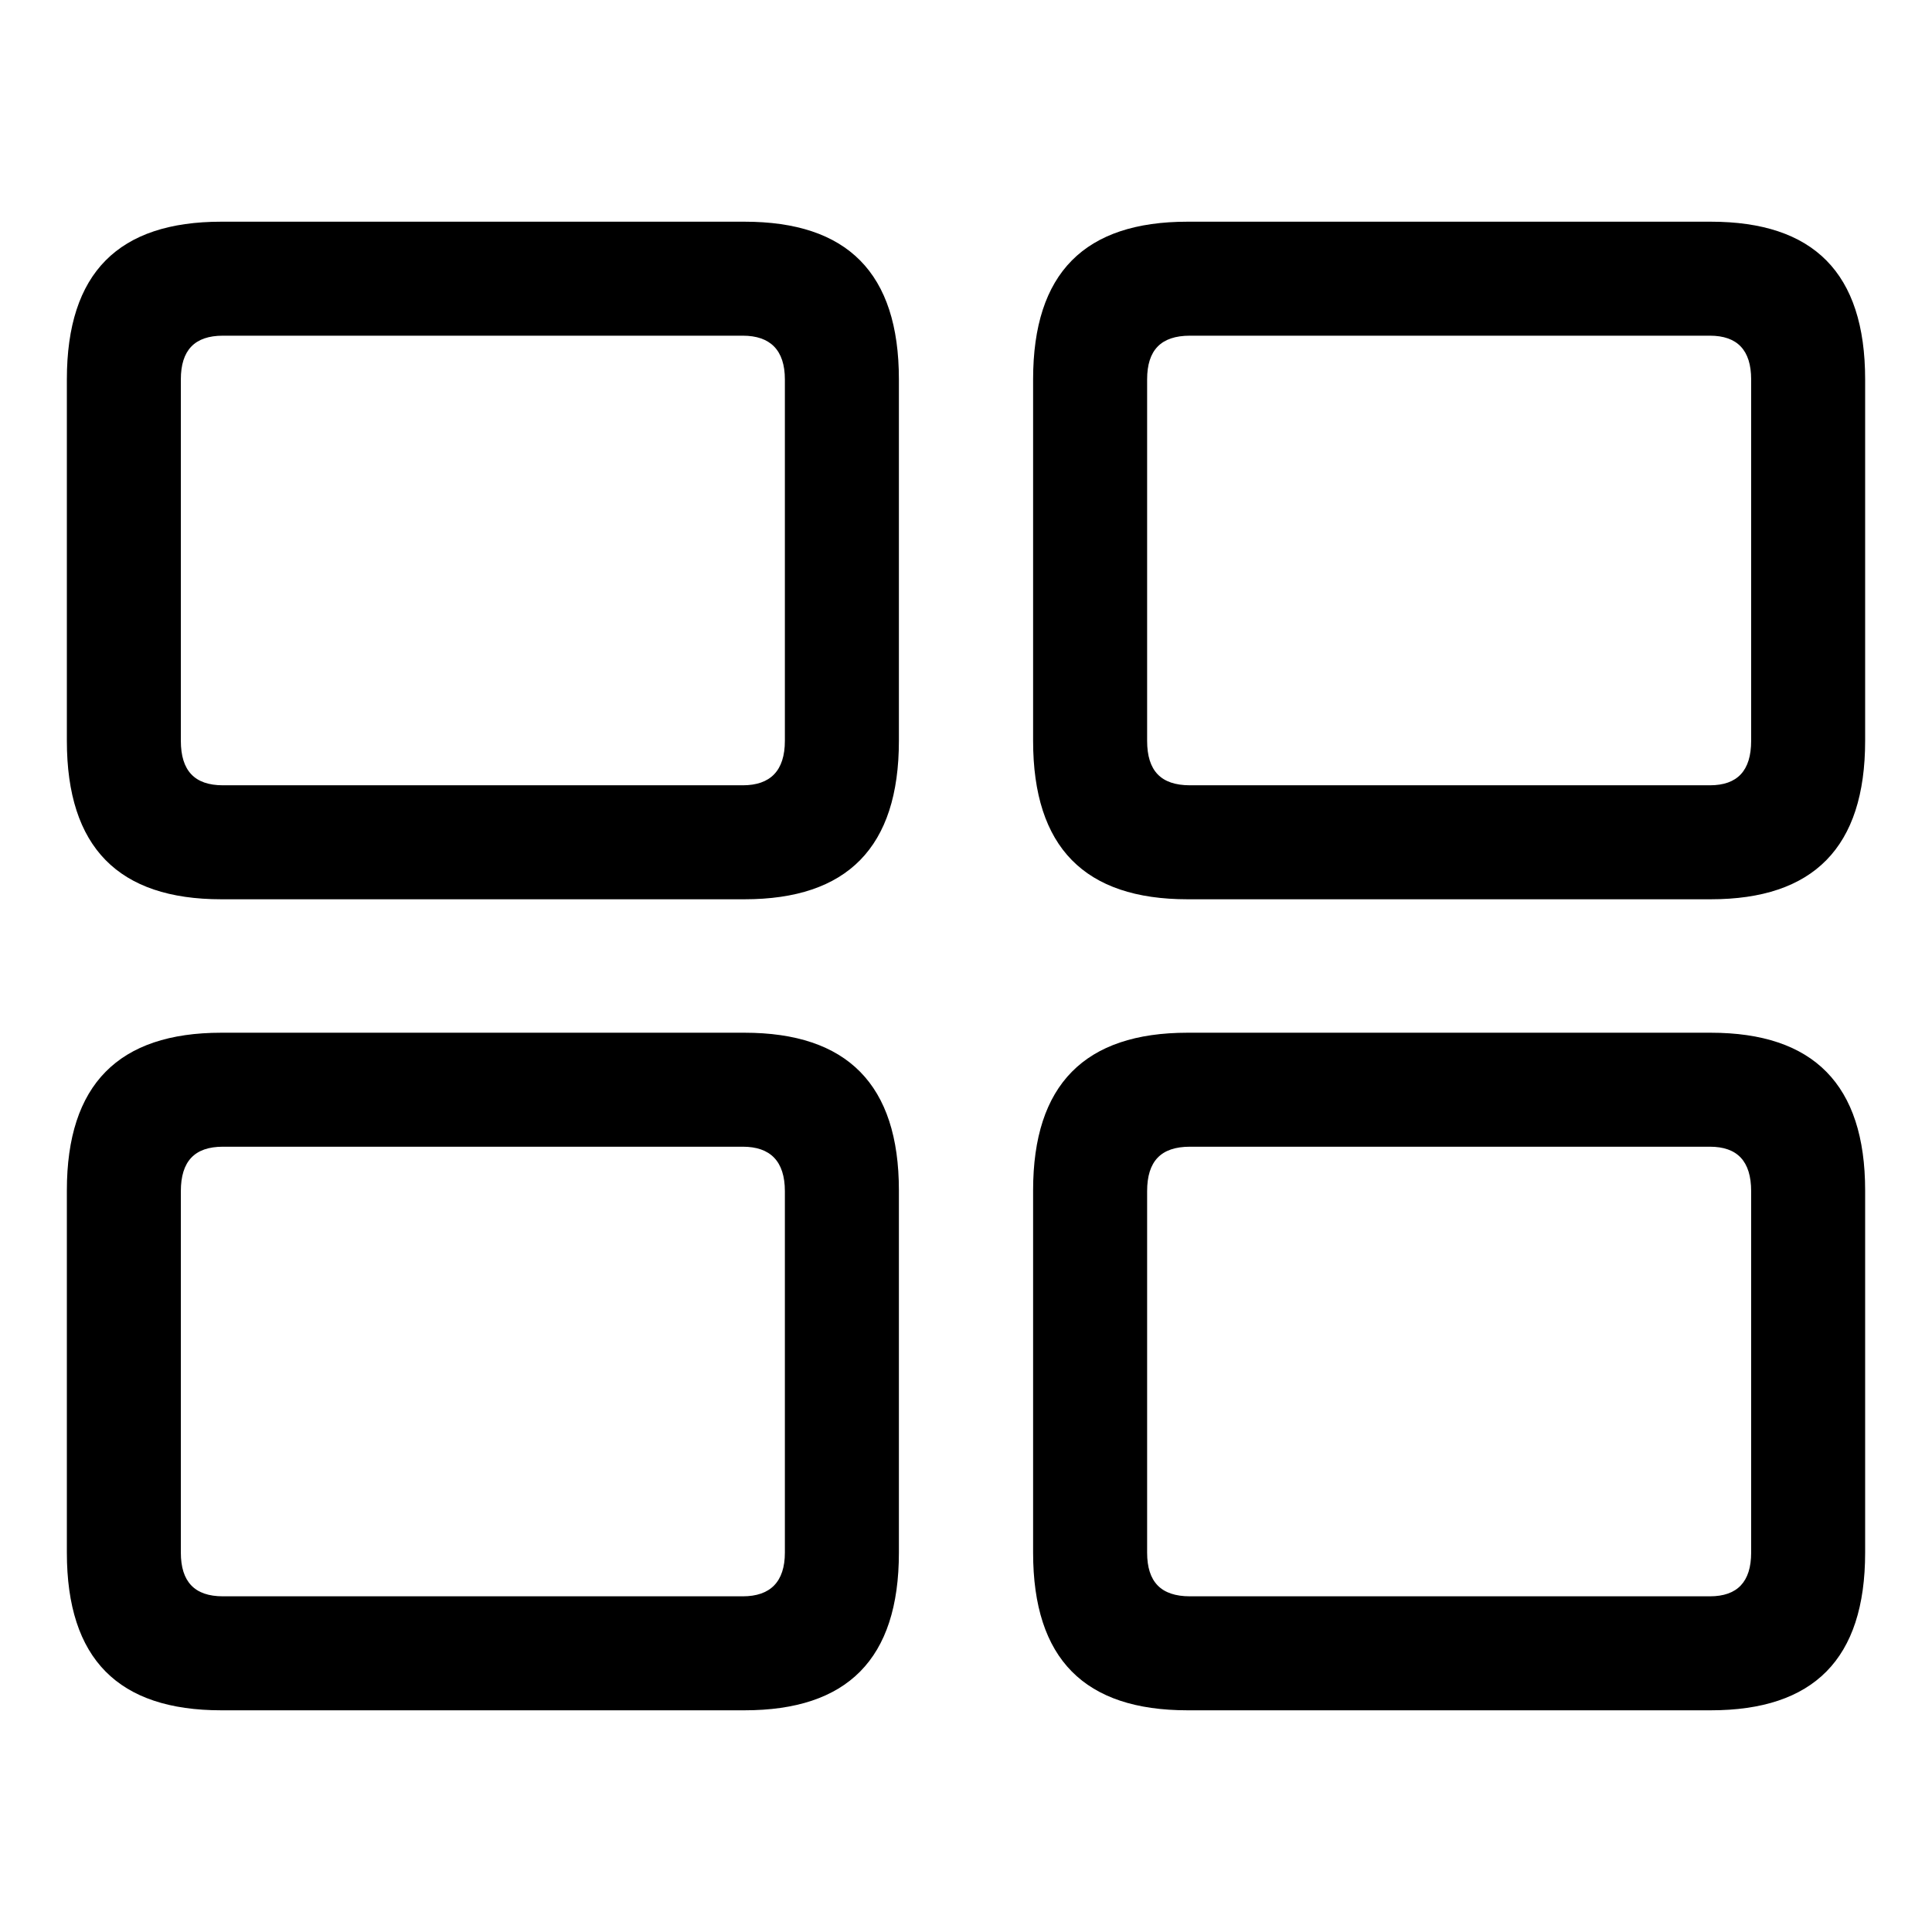 <svg xmlns="http://www.w3.org/2000/svg" width="56" height="56" viewBox="0 0 56 56"><path d="M 6.414 26.066 L 21.578 26.066 C 24.555 26.066 26.055 24.566 26.055 21.473 L 26.055 10.996 C 26.055 7.902 24.555 6.426 21.578 6.426 L 6.414 6.426 C 3.438 6.426 1.938 7.902 1.938 10.996 L 1.938 21.473 C 1.938 24.566 3.438 26.066 6.414 26.066 Z M 34.422 26.066 L 49.586 26.066 C 52.562 26.066 54.062 24.566 54.062 21.473 L 54.062 10.996 C 54.062 7.902 52.562 6.426 49.586 6.426 L 34.422 6.426 C 31.445 6.426 29.945 7.902 29.945 10.996 L 29.945 21.473 C 29.945 24.566 31.445 26.066 34.422 26.066 Z M 6.461 22.762 C 5.641 22.762 5.242 22.34 5.242 21.473 L 5.242 10.996 C 5.242 10.152 5.641 9.73 6.461 9.73 L 21.531 9.73 C 22.328 9.73 22.75 10.152 22.75 10.996 L 22.75 21.473 C 22.75 22.34 22.328 22.762 21.531 22.762 Z M 34.492 22.762 C 33.648 22.762 33.25 22.34 33.25 21.473 L 33.25 10.996 C 33.25 10.152 33.648 9.73 34.492 9.73 L 49.562 9.73 C 50.359 9.73 50.758 10.152 50.758 10.996 L 50.758 21.473 C 50.758 22.34 50.359 22.762 49.562 22.762 Z M 6.414 49.574 L 21.578 49.574 C 24.555 49.574 26.055 48.098 26.055 45.004 L 26.055 34.504 C 26.055 31.434 24.555 29.934 21.578 29.934 L 6.414 29.934 C 3.438 29.934 1.938 31.434 1.938 34.504 L 1.938 45.004 C 1.938 48.098 3.438 49.574 6.414 49.574 Z M 34.422 49.574 L 49.586 49.574 C 52.562 49.574 54.062 48.098 54.062 45.004 L 54.062 34.504 C 54.062 31.434 52.562 29.934 49.586 29.934 L 34.422 29.934 C 31.445 29.934 29.945 31.434 29.945 34.504 L 29.945 45.004 C 29.945 48.098 31.445 49.574 34.422 49.574 Z M 6.461 46.27 C 5.641 46.27 5.242 45.848 5.242 45.004 L 5.242 34.527 C 5.242 33.66 5.641 33.238 6.461 33.238 L 21.531 33.238 C 22.328 33.238 22.75 33.66 22.75 34.527 L 22.75 45.004 C 22.75 45.848 22.328 46.27 21.531 46.27 Z M 34.492 46.27 C 33.648 46.27 33.25 45.848 33.25 45.004 L 33.25 34.527 C 33.25 33.66 33.648 33.238 34.492 33.238 L 49.562 33.238 C 50.359 33.238 50.758 33.66 50.758 34.527 L 50.758 45.004 C 50.758 45.848 50.359 46.27 49.562 46.27 Z"/></svg>